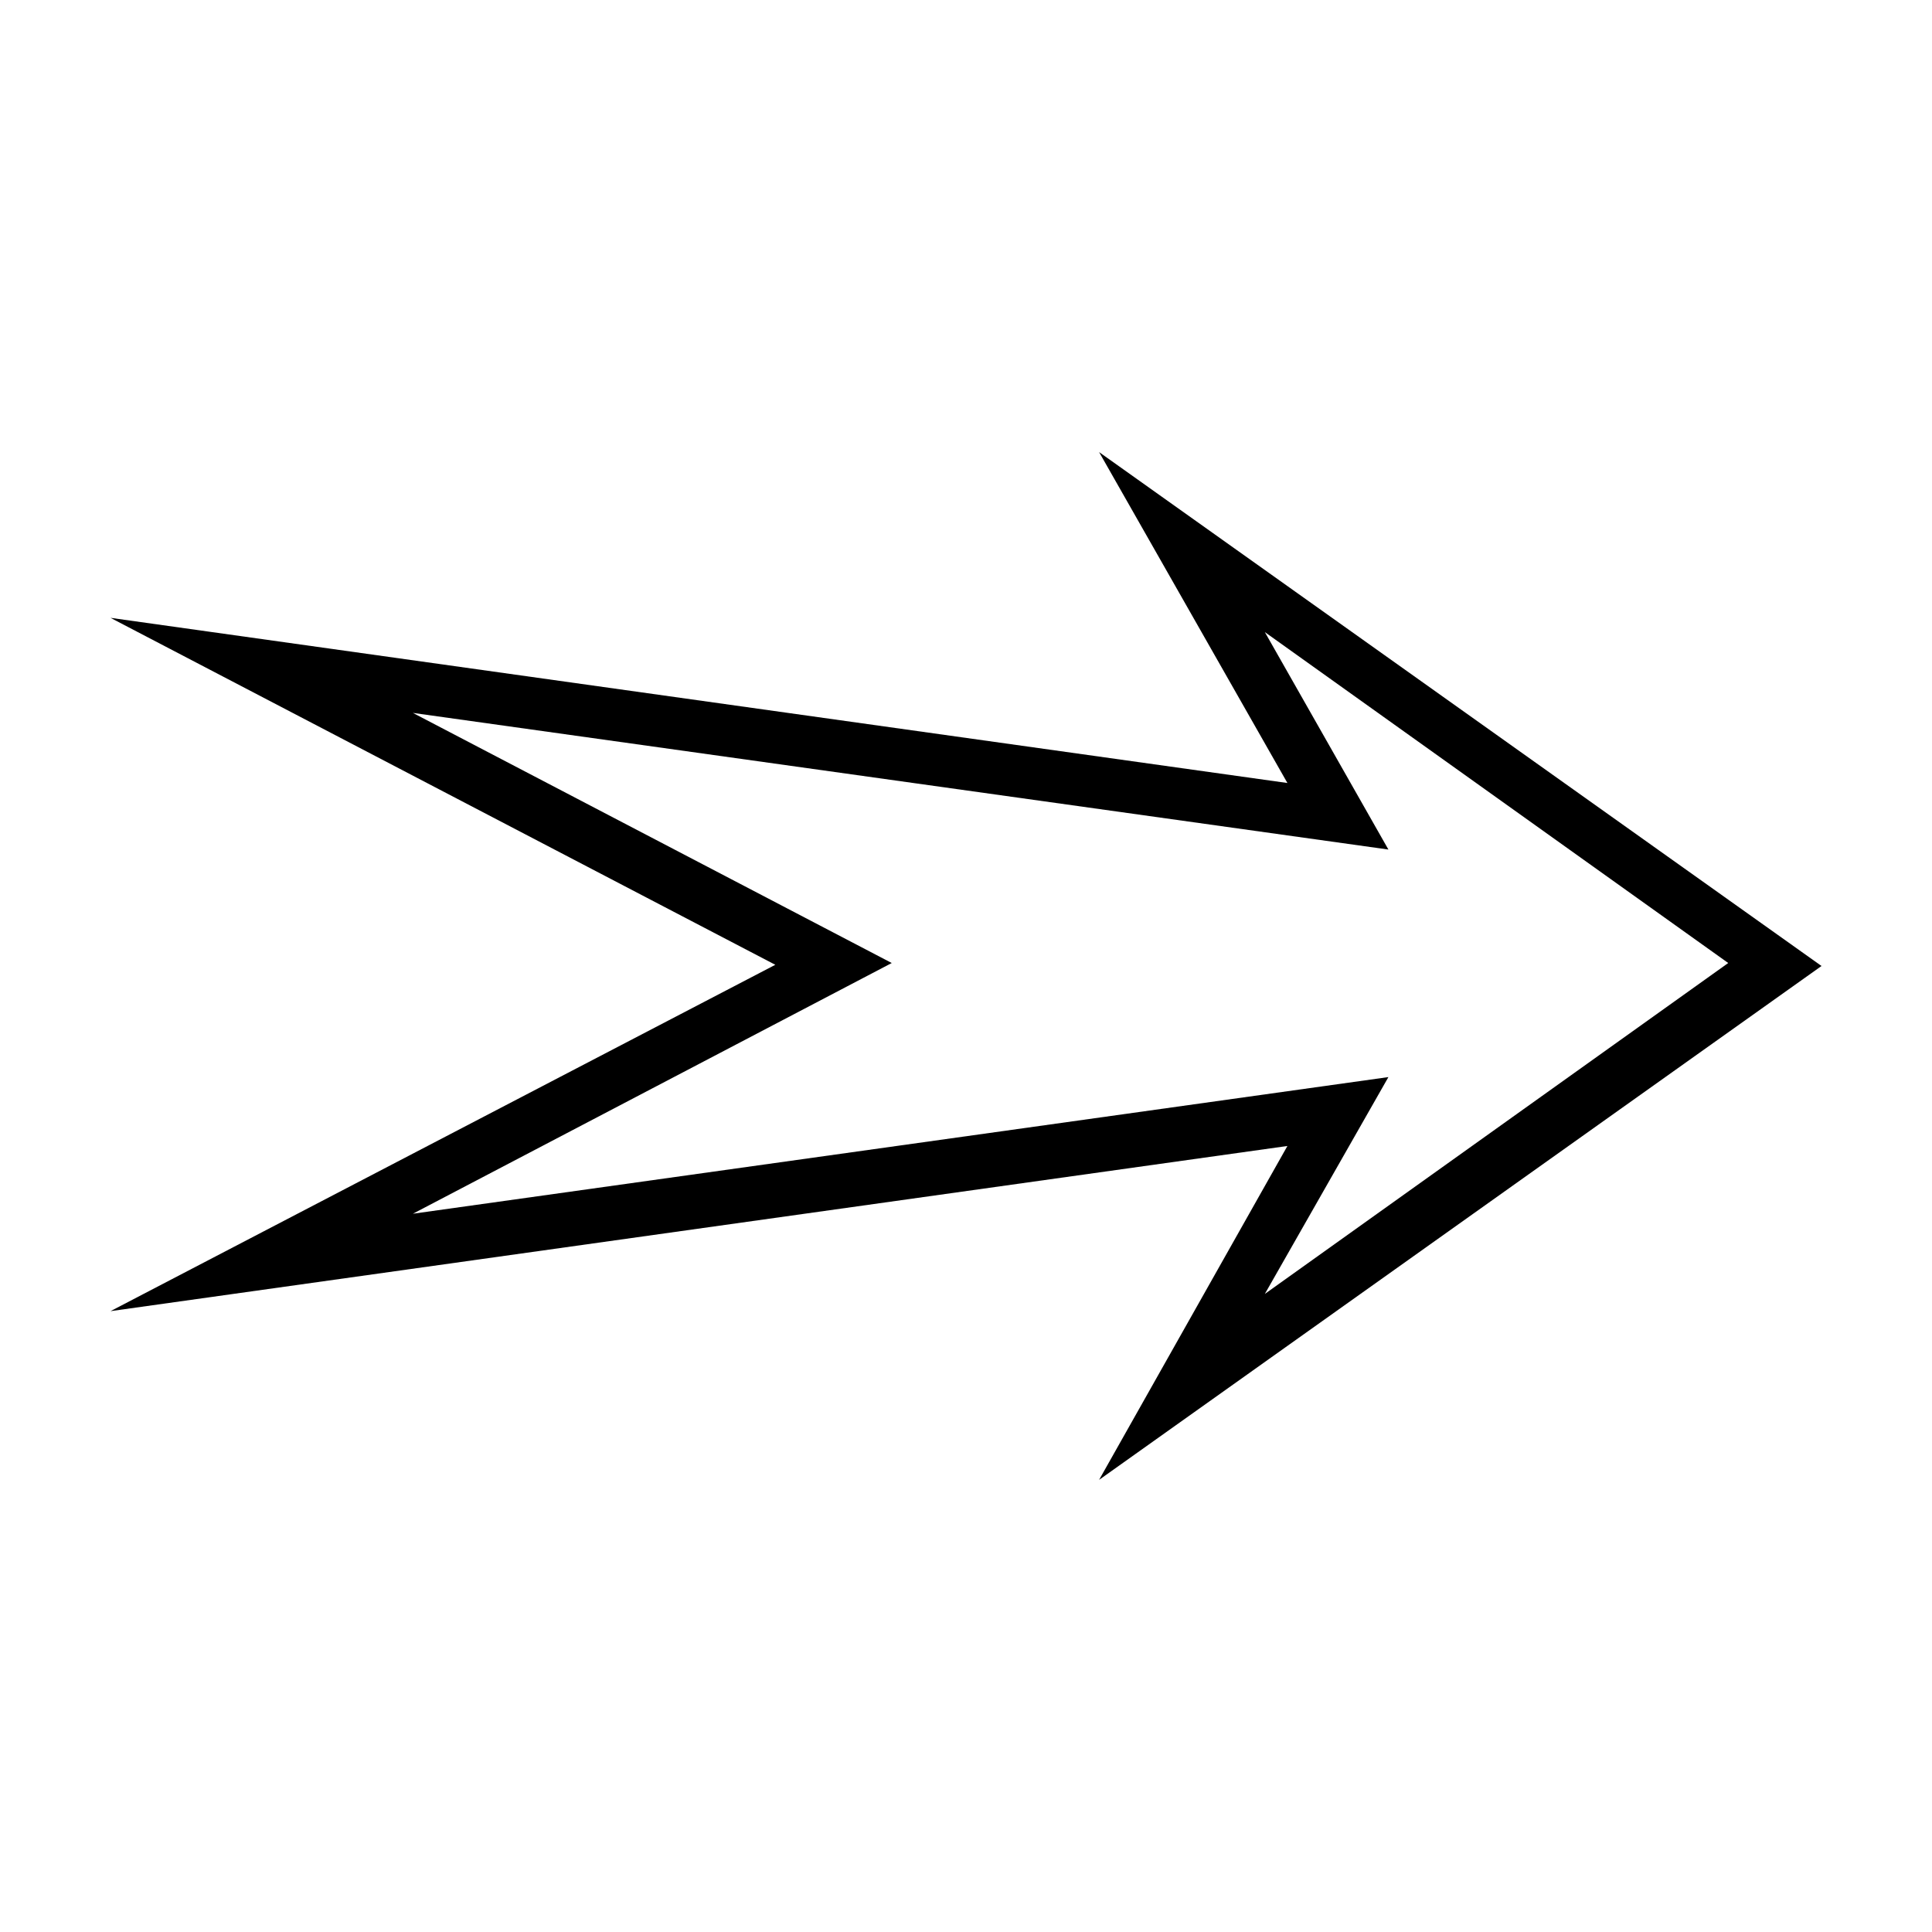 <?xml version="1.0" encoding="UTF-8"?>
<!-- Uploaded to: ICON Repo, www.svgrepo.com, Generator: ICON Repo Mixer Tools -->
<svg fill="#000000" width="800px" height="800px" version="1.1" viewBox="144 144 512 512" xmlns="http://www.w3.org/2000/svg">
 <path d="m435.27 263.81 49.906 87.695-311.89-43.77 176.18 91.945-176.18 91.789 311.89-43.77-49.906 88.48 191.45-136.18zm43.926 47.703 122.8 87.695-122.8 87.695 32.746-57.465-258.52 36.211 126.9-66.441-126.9-66.281 258.52 36.211z"/>
</svg>